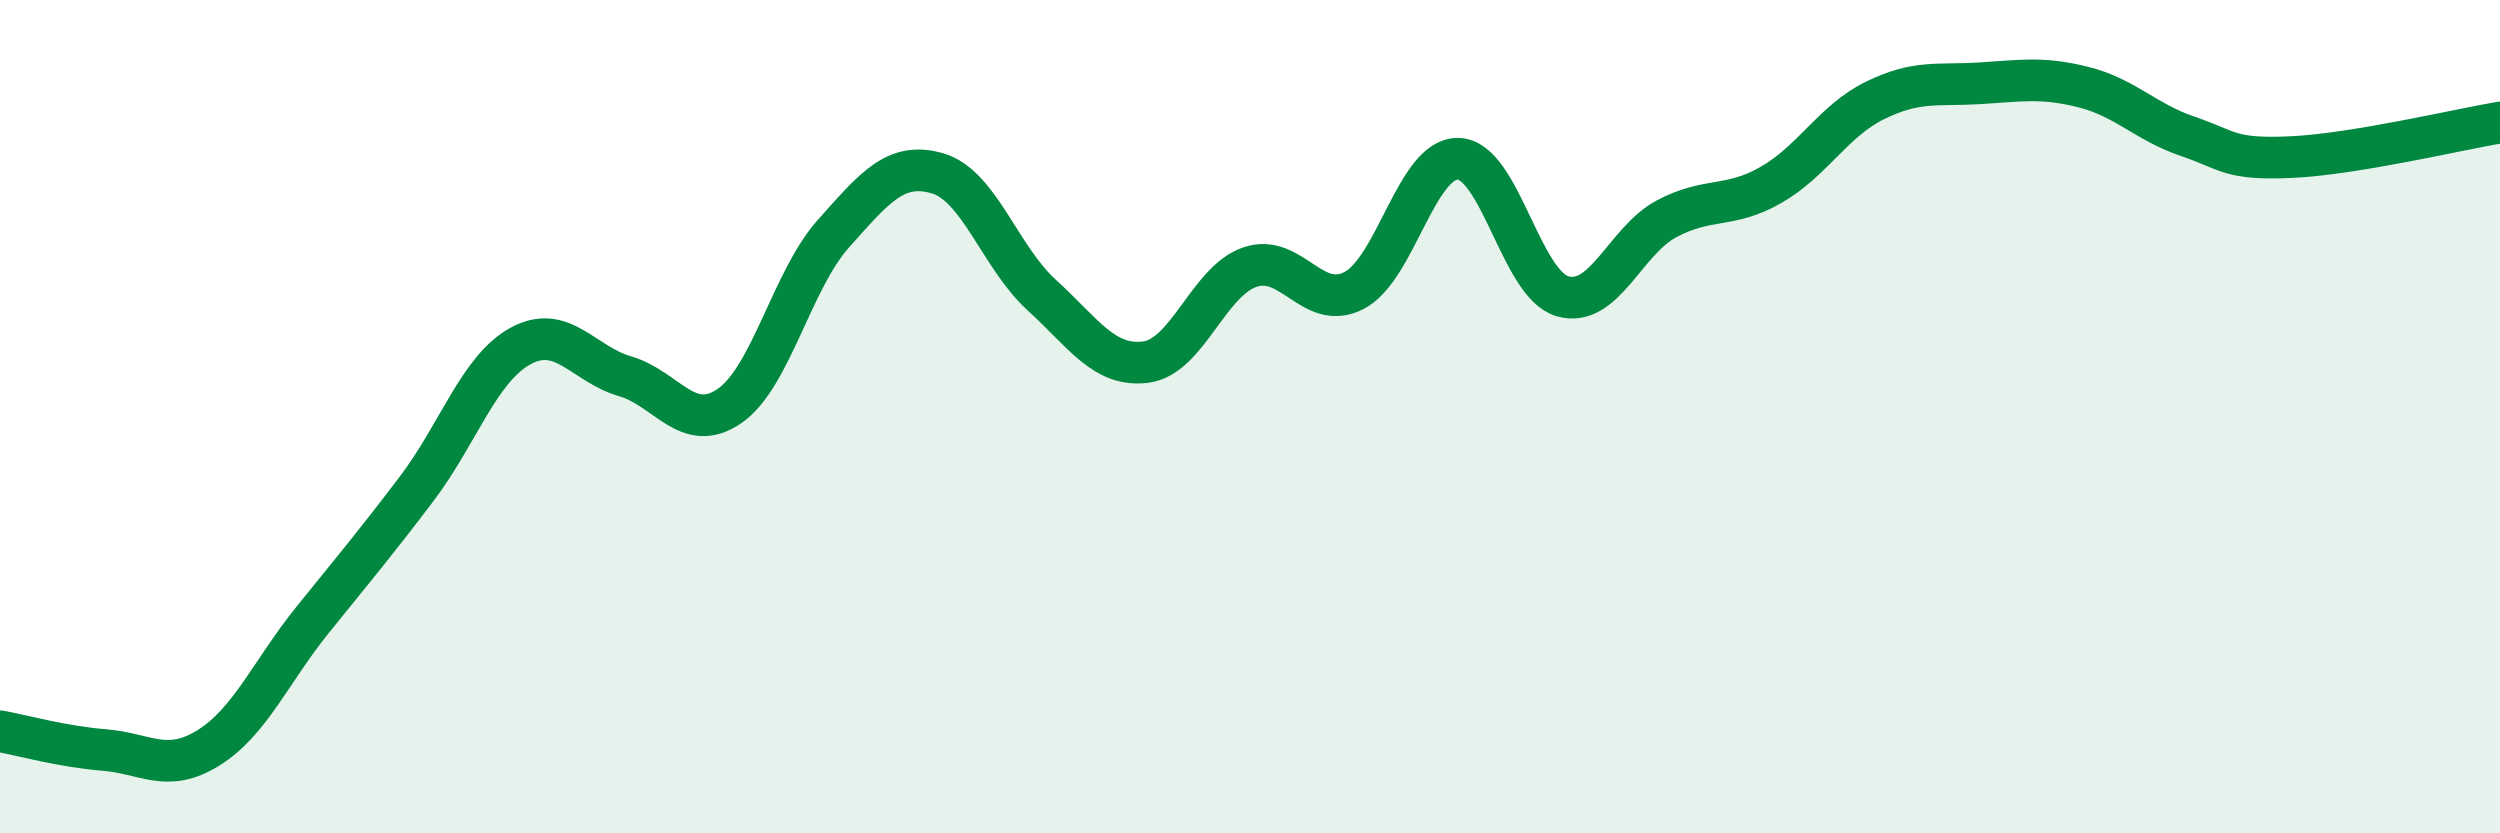 
    <svg width="60" height="20" viewBox="0 0 60 20" xmlns="http://www.w3.org/2000/svg">
      <path
        d="M 0,17.55 C 0.5,17.64 1.5,17.92 2.5,18 C 3.5,18.08 4,18.57 5,17.95 C 6,17.33 6.5,16.12 7.5,14.88 C 8.5,13.64 9,13.05 10,11.73 C 11,10.41 11.5,8.84 12.5,8.3 C 13.5,7.76 14,8.74 15,9.03 C 16,9.32 16.5,10.43 17.5,9.75 C 18.5,9.07 19,6.73 20,5.61 C 21,4.49 21.5,3.87 22.5,4.16 C 23.5,4.45 24,6.17 25,7.08 C 26,7.99 26.5,8.82 27.5,8.69 C 28.5,8.56 29,6.75 30,6.41 C 31,6.07 31.5,7.49 32.5,6.97 C 33.5,6.45 34,3.78 35,3.81 C 36,3.84 36.5,6.82 37.5,7.11 C 38.5,7.4 39,5.78 40,5.25 C 41,4.72 41.5,5.01 42.5,4.44 C 43.5,3.87 44,2.9 45,2.41 C 46,1.92 46.5,2.06 47.5,2 C 48.5,1.94 49,1.84 50,2.09 C 51,2.34 51.5,2.93 52.5,3.27 C 53.5,3.61 53.5,3.84 55,3.77 C 56.5,3.7 59,3.11 60,2.94L60 20L0 20Z"
        fill="#008740"
        opacity="0.1"
        stroke-linecap="round"
        stroke-linejoin="round"
      />
      <path
        d="M 0,17.55 C 0.5,17.64 1.5,17.92 2.5,18 C 3.5,18.08 4,18.57 5,17.95 C 6,17.33 6.5,16.12 7.5,14.88 C 8.5,13.64 9,13.05 10,11.73 C 11,10.41 11.5,8.84 12.5,8.3 C 13.5,7.76 14,8.74 15,9.03 C 16,9.32 16.5,10.43 17.5,9.75 C 18.5,9.07 19,6.73 20,5.61 C 21,4.49 21.5,3.87 22.5,4.16 C 23.5,4.45 24,6.17 25,7.08 C 26,7.99 26.5,8.82 27.5,8.69 C 28.5,8.56 29,6.75 30,6.41 C 31,6.07 31.5,7.49 32.5,6.97 C 33.5,6.45 34,3.78 35,3.81 C 36,3.84 36.5,6.82 37.5,7.11 C 38.5,7.4 39,5.78 40,5.25 C 41,4.72 41.5,5.01 42.5,4.44 C 43.5,3.87 44,2.9 45,2.41 C 46,1.92 46.5,2.06 47.5,2 C 48.5,1.94 49,1.84 50,2.09 C 51,2.34 51.5,2.93 52.5,3.27 C 53.5,3.61 53.5,3.84 55,3.77 C 56.5,3.7 59,3.11 60,2.94"
        stroke="#008740"
        stroke-width="1"
        fill="none"
        stroke-linecap="round"
        stroke-linejoin="round"
      />
    </svg>
  